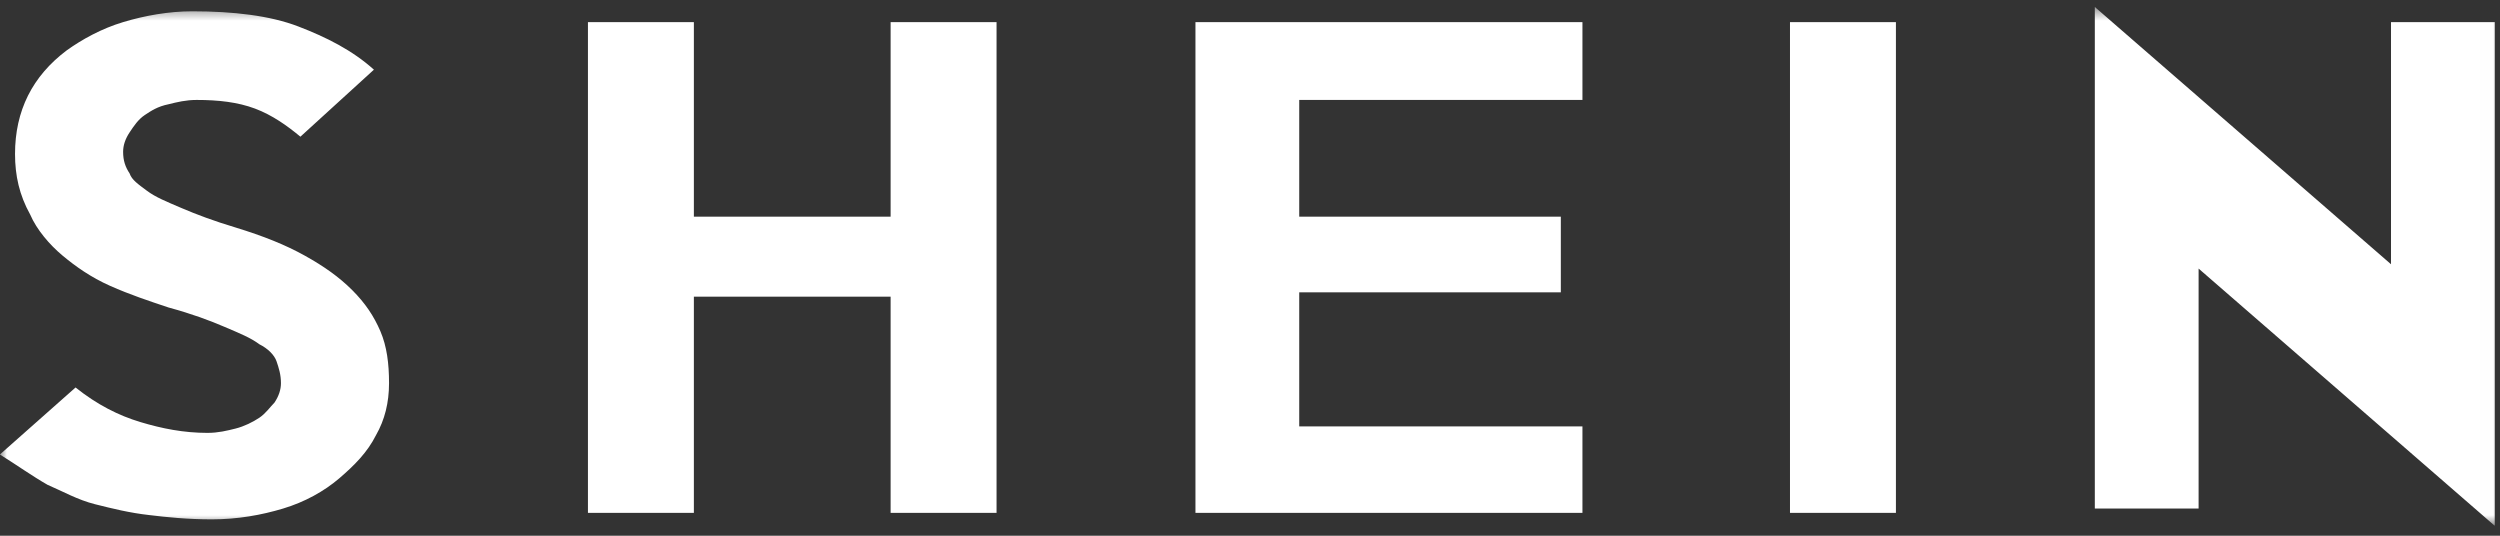 <svg width="182" height="39" viewBox="0 0 182 39" fill="none" xmlns="http://www.w3.org/2000/svg">
<rect x="0" y="0" width="182" height="39" fill="#333333" stroke="none"/>
<g clip-path="url(#clip0_5446_117592)">
<mask id="mask0_5446_117592" style="mask-type:luminance" maskUnits="userSpaceOnUse" x="-1" y="0" width="183" height="39">
<path d="M181.992 0.508H-0.008V38.281H181.992V0.508Z" fill="white"/>
</mask>
<g mask="url(#mask0_5446_117592)">
<path d="M28.322 27.894C28.322 29.31 28.008 30.569 27.378 31.671C26.748 32.93 25.804 33.874 24.703 34.819C23.601 35.763 22.184 36.55 20.61 37.022C19.036 37.495 17.305 37.809 15.416 37.809C13.685 37.809 12.111 37.652 10.852 37.495C9.436 37.337 8.176 37.022 6.917 36.707C5.658 36.393 4.556 35.763 3.455 35.291C2.353 34.661 1.251 33.874 -0.008 33.087L5.501 28.208C7.075 29.468 8.649 30.255 10.223 30.727C11.796 31.199 13.37 31.514 15.102 31.514C15.889 31.514 16.518 31.356 17.148 31.199C17.777 31.041 18.407 30.727 18.879 30.412C19.351 30.097 19.666 29.625 19.981 29.31C20.296 28.838 20.453 28.366 20.453 27.894C20.453 27.264 20.296 26.792 20.138 26.32C19.981 25.848 19.509 25.375 18.879 25.061C18.249 24.588 17.462 24.274 16.361 23.802C15.259 23.329 14 22.857 12.269 22.385C10.852 21.913 9.436 21.441 8.019 20.811C6.603 20.181 5.501 19.395 4.556 18.608C3.612 17.821 2.668 16.719 2.196 15.617C1.409 14.201 1.094 12.784 1.094 11.21C1.094 9.636 1.409 8.22 2.038 6.961C2.668 5.702 3.612 4.6 4.871 3.656C5.973 2.869 7.39 2.082 8.963 1.61C10.537 1.137 12.269 0.823 14 0.823C16.99 0.823 19.666 1.137 21.712 1.924C23.758 2.711 25.647 3.656 27.221 5.072L21.869 9.951C20.925 9.164 19.823 8.377 18.564 7.905C17.305 7.433 15.889 7.276 14.315 7.276C13.528 7.276 12.898 7.433 12.269 7.59C11.482 7.748 11.009 8.063 10.537 8.377C10.065 8.692 9.75 9.164 9.436 9.636C9.121 10.109 8.963 10.581 8.963 11.053C8.963 11.682 9.121 12.155 9.436 12.627C9.593 13.099 10.065 13.414 10.695 13.886C11.324 14.358 12.111 14.673 13.213 15.145C14.315 15.617 15.574 16.089 17.148 16.562C19.194 17.191 20.768 17.821 22.184 18.608C23.601 19.395 24.703 20.181 25.647 21.126C26.591 22.07 27.221 23.015 27.693 24.116C28.165 25.218 28.322 26.477 28.322 27.894ZM72.549 37.337H64.837V21.598H50.514V37.337H42.802V1.61H50.514V15.775H64.837V1.61H72.549V37.337ZM115.202 37.337H87.029V1.61H115.202V7.276H94.584V15.775H113.628V21.283H94.584V31.041H115.202V37.337ZM138.023 37.337H130.311V1.61H138.023V37.337ZM181.62 1.61V38.281L160.058 19.552V37.022H152.503V0.508L174.065 19.237V1.61H181.62Z" fill="white"/>
</g>
</g>
<defs>
<clipPath id="clip0_5446_117592">
<rect width="182" height="37.774" fill="white" transform="translate(0 0.508)"/>
</clipPath>
</defs>
</svg>
